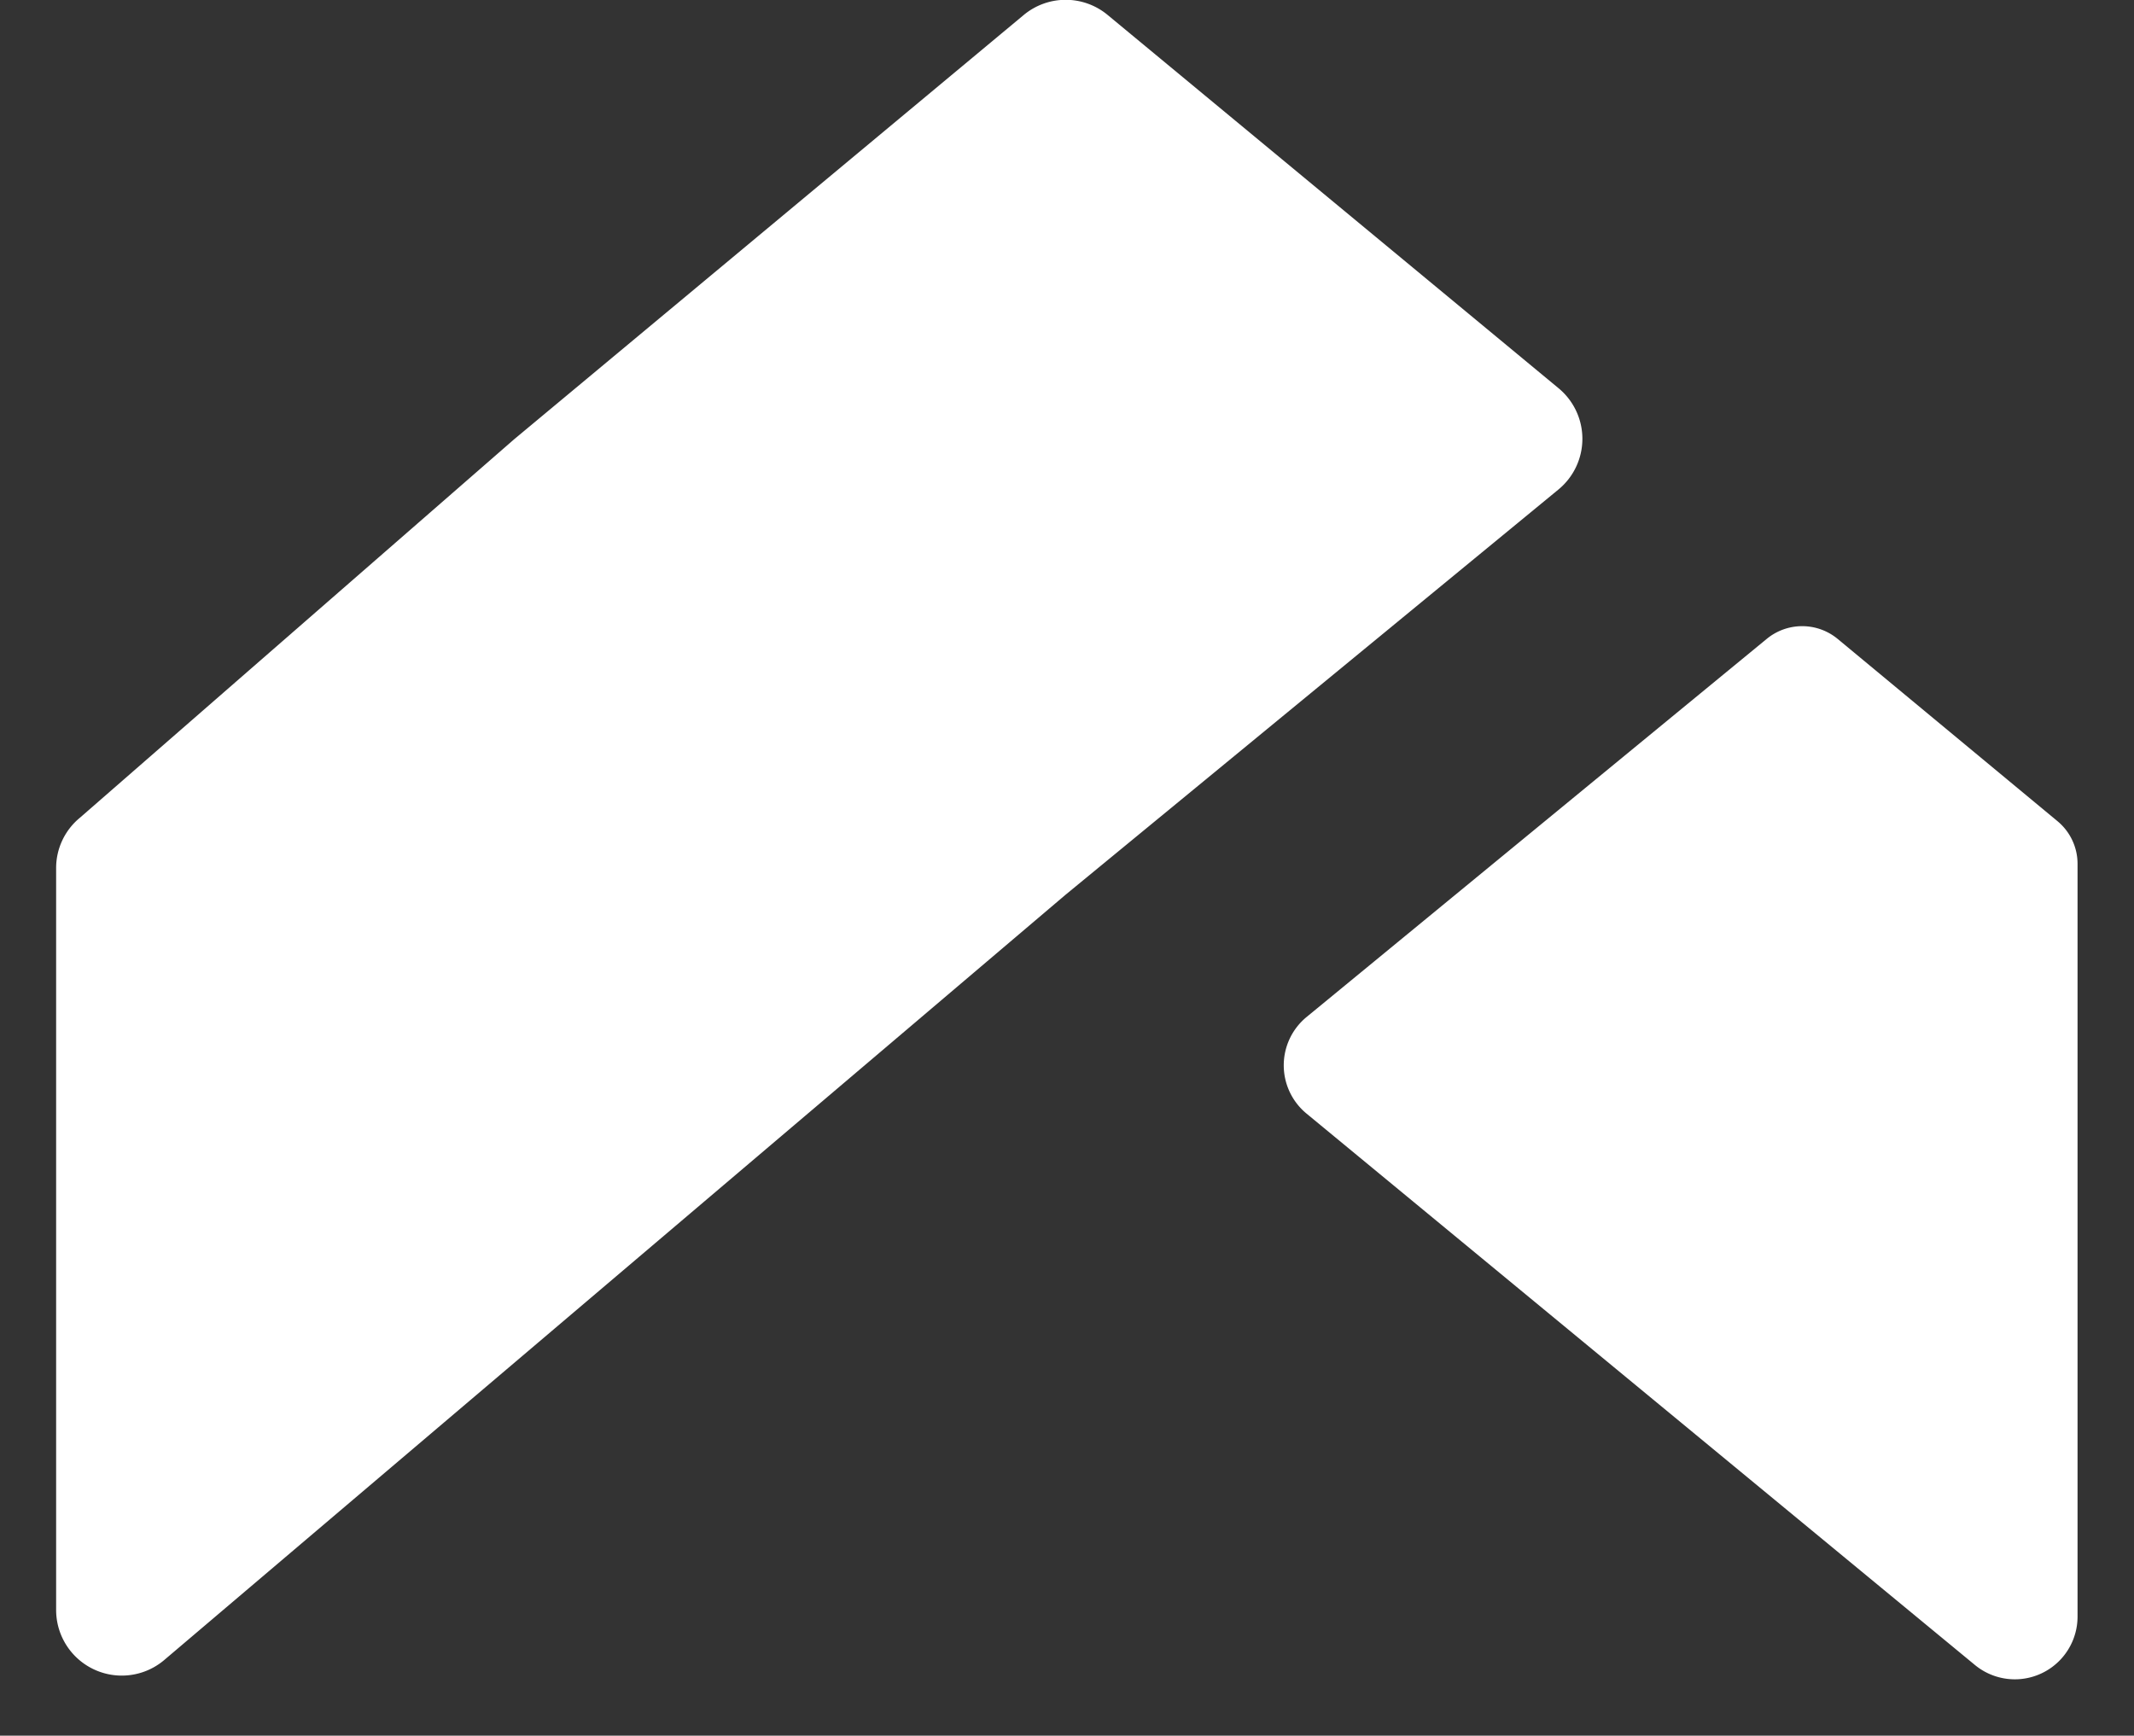 <svg id="main_icon_01" xmlns="http://www.w3.org/2000/svg" xmlns:xlink="http://www.w3.org/1999/xlink" width="26.233" height="21.339" viewBox="0 0 26.233 21.339">
  <rect x="0" y="0" width="26.233" height="21.339" fill="#333333" stroke="none"/>
  <defs>
    <clipPath id="clip-path">
      <rect id="Rectangle_23" data-name="Rectangle 23" width="21.339" height="26.233" fill="#fff"/>
    </clipPath>
  </defs>
  <g id="Group_43" data-name="Group 43" transform="translate(0 21.339) rotate(-90)" clip-path="url(#clip-path)">
    <path id="Path_136" data-name="Path 136" d="M20.418,12.925a.807.807,0,0,0,0-1.029L15.2,5.63,10.548.293A.8.8,0,0,0,9.925,0H.81A.807.807,0,0,0,.187,1.323L9.6,12.408l4.983,6.06a.807.807,0,0,0,1.246,0Z" transform="translate(0.738 0.69)" fill="#fff"/>
    <path id="Path_137" data-name="Path 137" d="M12.795,6.809l-2.239,2.7a.68.68,0,0,1-.528.249H.771A.771.771,0,0,1,.177,8.5L6.959.28a.769.769,0,0,1,1.187,0l4.649,5.657a.685.685,0,0,1,0,.872" transform="translate(0.689 15.781)" fill="#fff"/>
  </g>
</svg>
